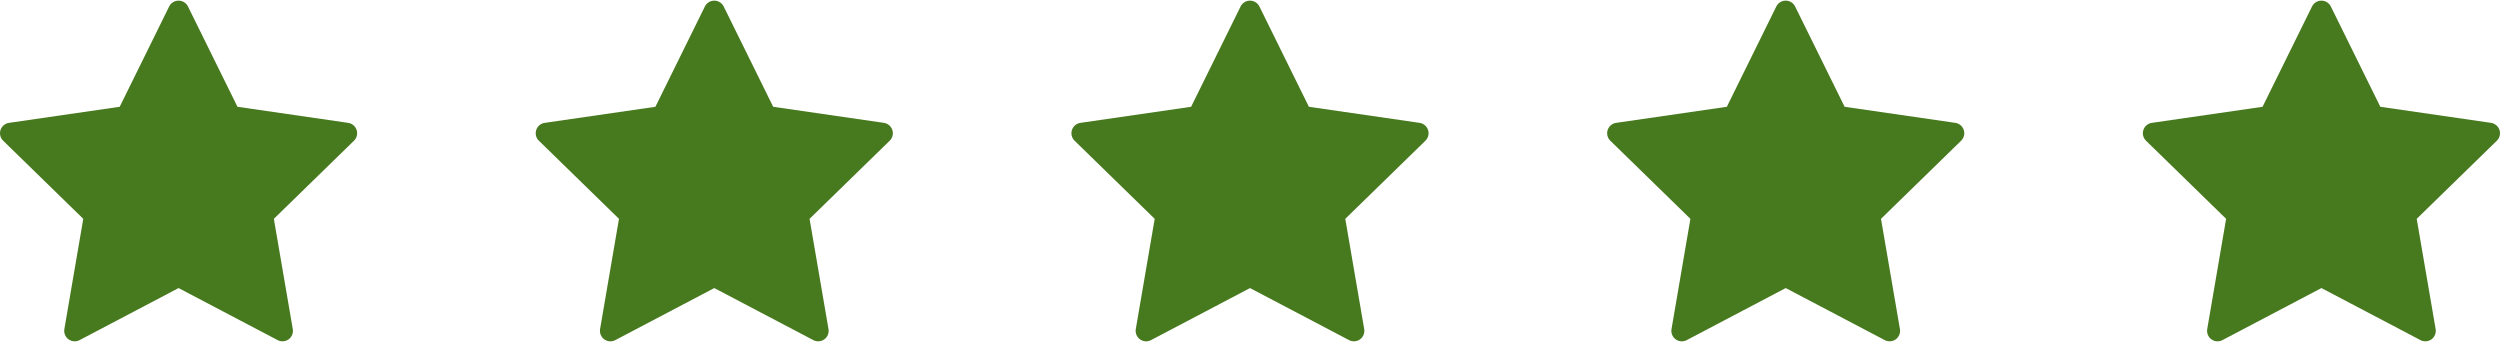 <?xml version="1.0" encoding="UTF-8"?> <svg xmlns="http://www.w3.org/2000/svg" width="98" height="14" viewBox="0 0 98 14"><g fill="none" fill-rule="evenodd"><g fill="#47791E"><g><g><g><g><path d="M13.98 5.096c-.048-.148-.177-.257-.331-.28l-4.34-.63L7.368.253C7.298.113 7.156.025 7 .025s-.299.088-.368.228l-1.94 3.933-4.34.63c-.155.023-.284.132-.332.28-.048.149-.008.312.104.42l3.14 3.062-.741 4.322c-.026.154.037.31.163.401.072.052.156.079.241.079.066 0 .131-.016.191-.047L7 11.292l3.882 2.04c.138.073.305.061.432-.03.126-.092.19-.248.163-.402l-.742-4.322 3.141-3.062c.112-.108.152-.271.104-.42z" transform="translate(-672 -1456) translate(250 1040) translate(393 389) translate(29 27)"></path></g><g><path d="M13.98 5.096c-.048-.148-.177-.257-.331-.28l-4.34-.63L7.368.253C7.298.113 7.156.025 7 .025s-.299.088-.368.228l-1.94 3.933-4.34.63c-.155.023-.284.132-.332.28-.048.149-.008.312.104.42l3.14 3.062-.741 4.322c-.026.154.037.31.163.401.072.052.156.079.241.079.066 0 .131-.016.191-.047L7 11.292l3.882 2.04c.138.073.305.061.432-.03.126-.092.19-.248.163-.402l-.742-4.322 3.141-3.062c.112-.108.152-.271.104-.42z" transform="translate(-672 -1456) translate(250 1040) translate(393 389) translate(29 27) translate(21)"></path></g><g><path d="M13.98 5.096c-.048-.148-.177-.257-.331-.28l-4.34-.63L7.368.253C7.298.113 7.156.025 7 .025s-.299.088-.368.228l-1.94 3.933-4.34.63c-.155.023-.284.132-.332.28-.048.149-.008.312.104.42l3.14 3.062-.741 4.322c-.026.154.037.31.163.401.072.052.156.079.241.079.066 0 .131-.016.191-.047L7 11.292l3.882 2.04c.138.073.305.061.432-.03.126-.092.19-.248.163-.402l-.742-4.322 3.141-3.062c.112-.108.152-.271.104-.42z" transform="translate(-672 -1456) translate(250 1040) translate(393 389) translate(29 27) translate(42)"></path></g><g><path d="M13.98 5.096c-.048-.148-.177-.257-.331-.28l-4.34-.63L7.368.253C7.298.113 7.156.025 7 .025s-.299.088-.368.228l-1.94 3.933-4.34.63c-.155.023-.284.132-.332.28-.048.149-.008.312.104.42l3.14 3.062-.741 4.322c-.026.154.037.31.163.401.072.052.156.079.241.079.066 0 .131-.016.191-.047L7 11.292l3.882 2.04c.138.073.305.061.432-.03.126-.092.19-.248.163-.402l-.742-4.322 3.141-3.062c.112-.108.152-.271.104-.42z" transform="translate(-672 -1456) translate(250 1040) translate(393 389) translate(29 27) translate(63)"></path></g><g><path d="M13.98 5.096c-.048-.148-.177-.257-.331-.28l-4.34-.63L7.368.253C7.298.113 7.156.025 7 .025s-.299.088-.368.228l-1.94 3.933-4.34.63c-.155.023-.284.132-.332.28-.048.149-.008.312.104.42l3.14 3.062-.741 4.322c-.026.154.037.31.163.401.072.052.156.079.241.079.066 0 .131-.016.191-.047L7 11.292l3.882 2.04c.138.073.305.061.432-.03.126-.092.19-.248.163-.402l-.742-4.322 3.141-3.062c.112-.108.152-.271.104-.42z" transform="translate(-672 -1456) translate(250 1040) translate(393 389) translate(29 27) translate(84)"></path></g></g></g></g></g></g></svg> 